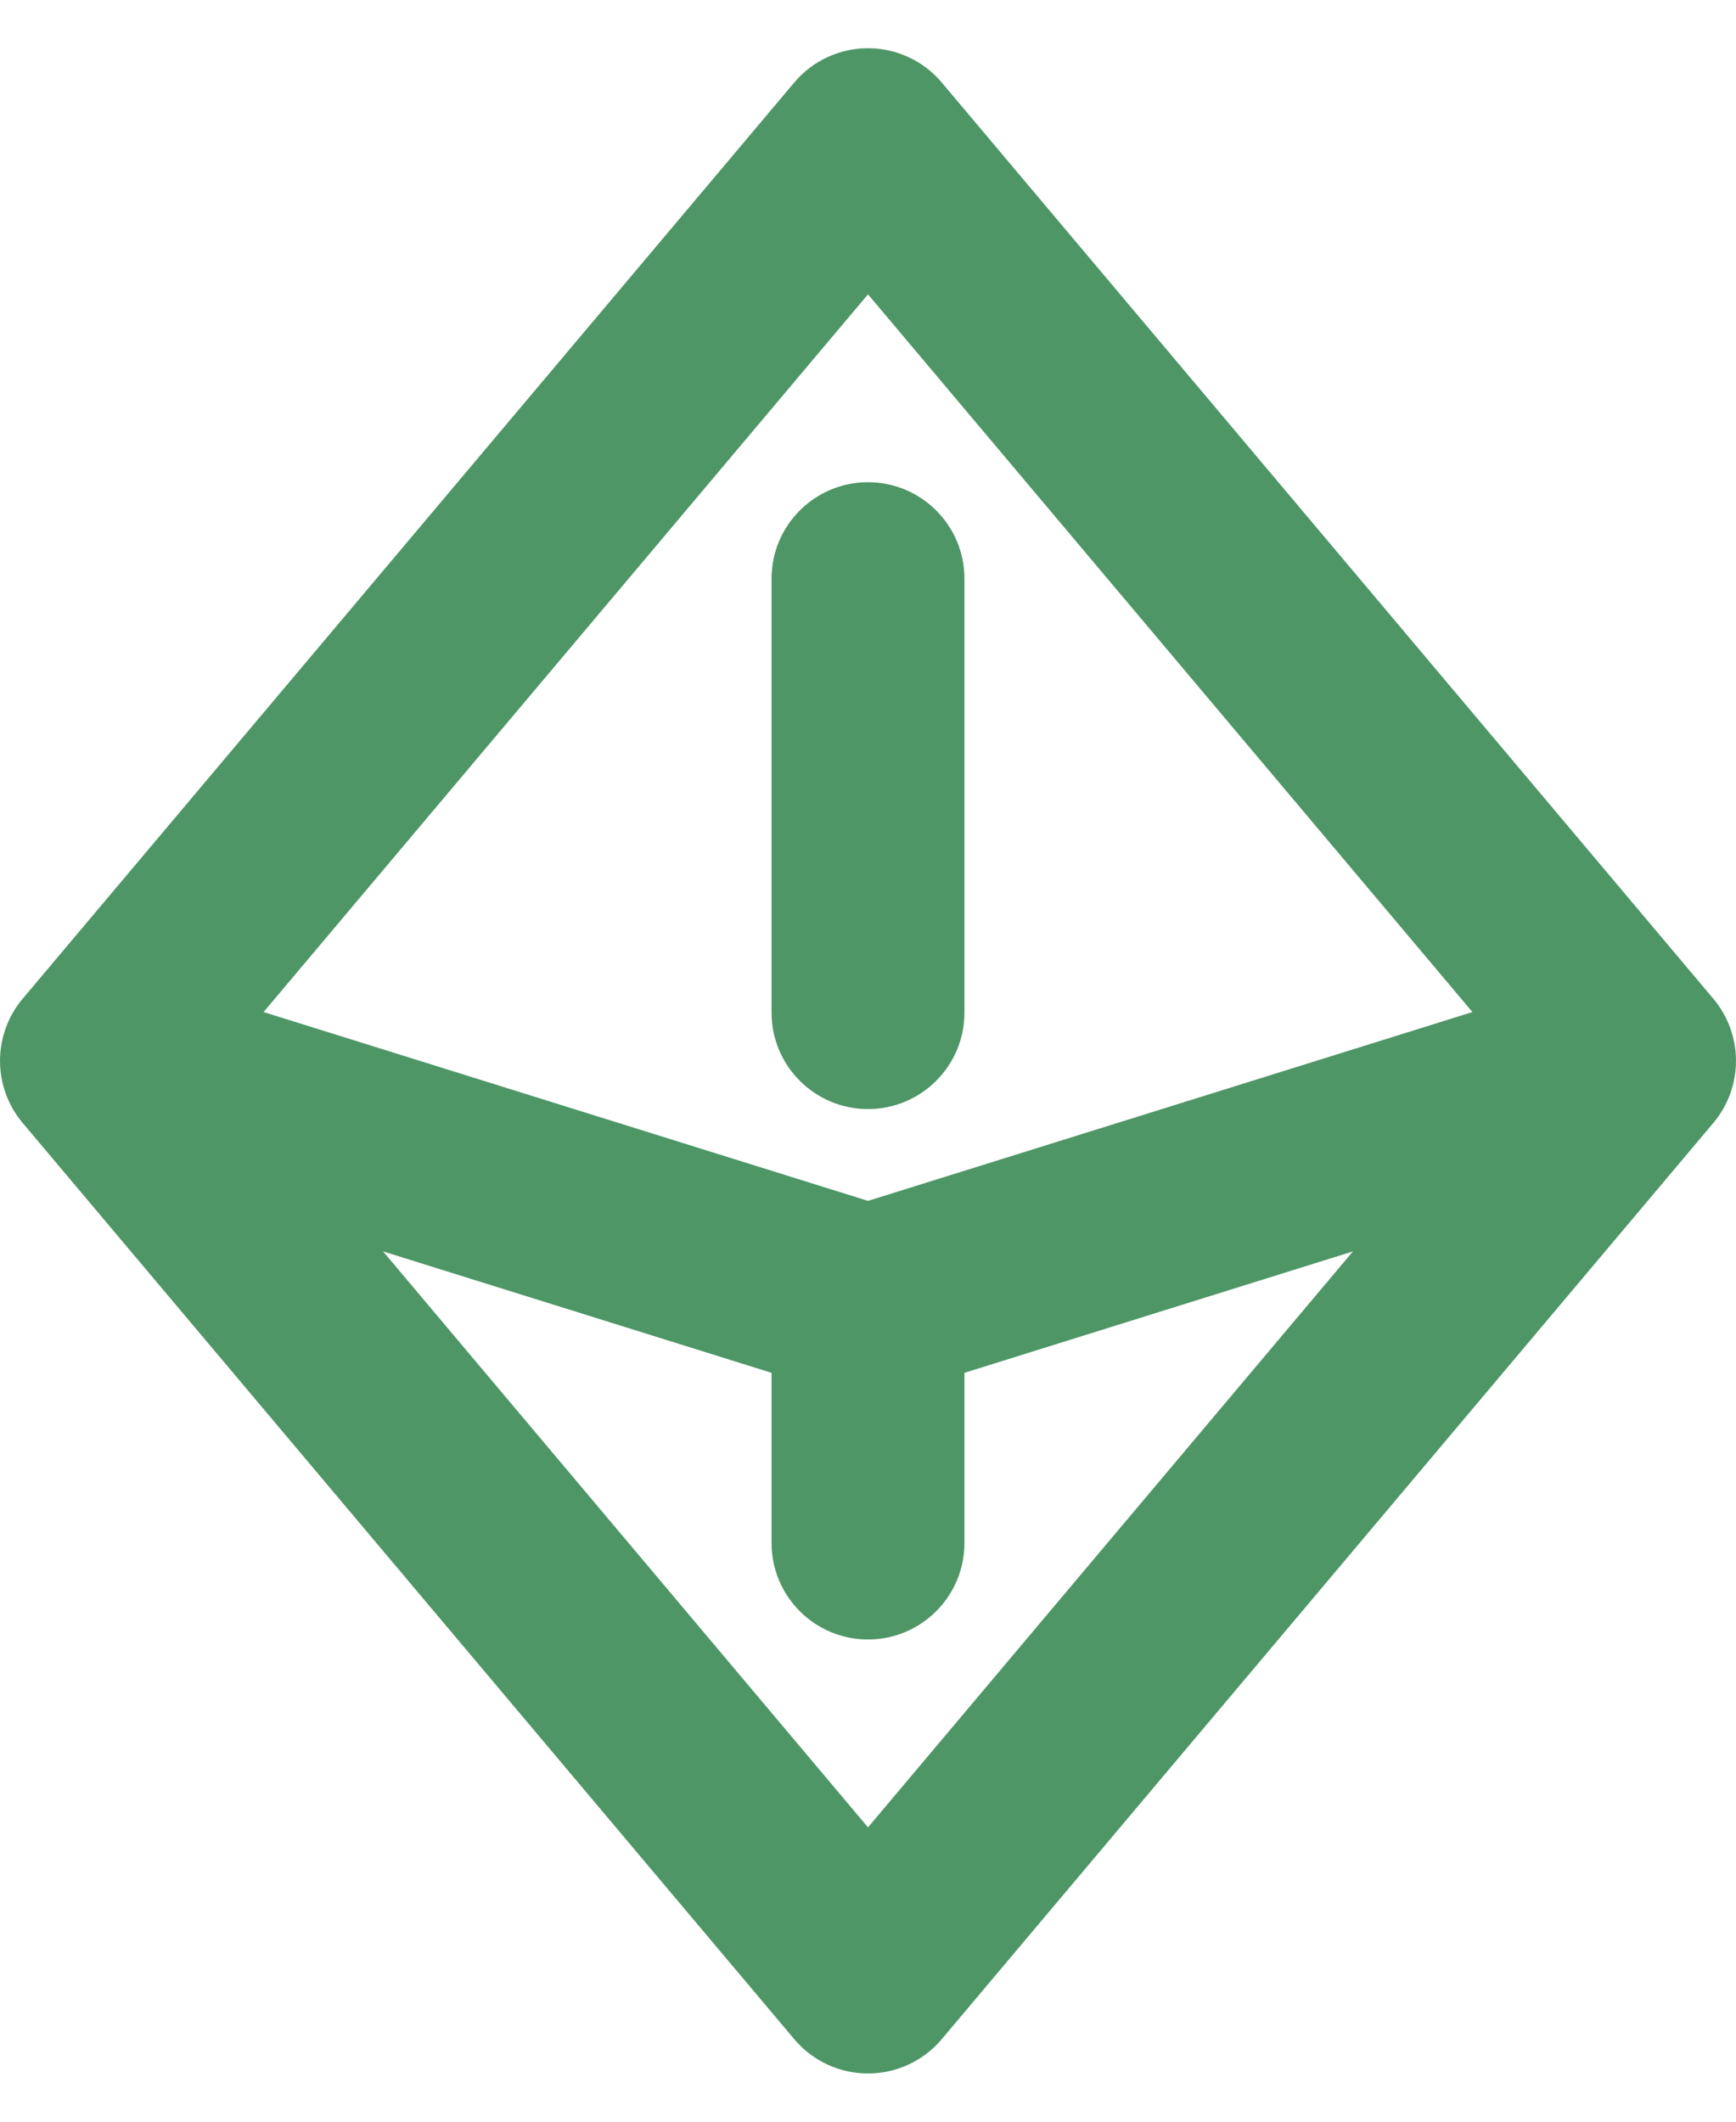 <svg width="18" height="22" viewBox="0 0 18 22" fill="none" xmlns="http://www.w3.org/2000/svg">
<path fill-rule="evenodd" clip-rule="evenodd" d="M9 0.5C9.295 0.5 9.575 0.63 9.765 0.856L17.765 10.356C18.078 10.728 18.078 11.272 17.765 11.644L9.765 21.144C9.575 21.37 9.295 21.5 9 21.5C8.705 21.5 8.425 21.37 8.235 21.144L0.235 11.644C-0.078 11.272 -0.078 10.728 0.235 10.356L8.235 0.856C8.425 0.63 8.705 0.5 9 0.5ZM3.972 12.976L8 14.235V16C8 16.552 8.448 17 9 17C9.552 17 10 16.552 10 16V14.235L14.028 12.976L9 18.948L3.972 12.976ZM15.267 10.494L9 12.452L2.733 10.494L9 3.052L15.267 10.494ZM9 5C9.552 5 10 5.448 10 6V10.5C10 11.052 9.552 11.5 9 11.5C8.448 11.5 8 11.052 8 10.5V6C8 5.448 8.448 5 9 5Z" fill="#4E9666"/>
</svg>
